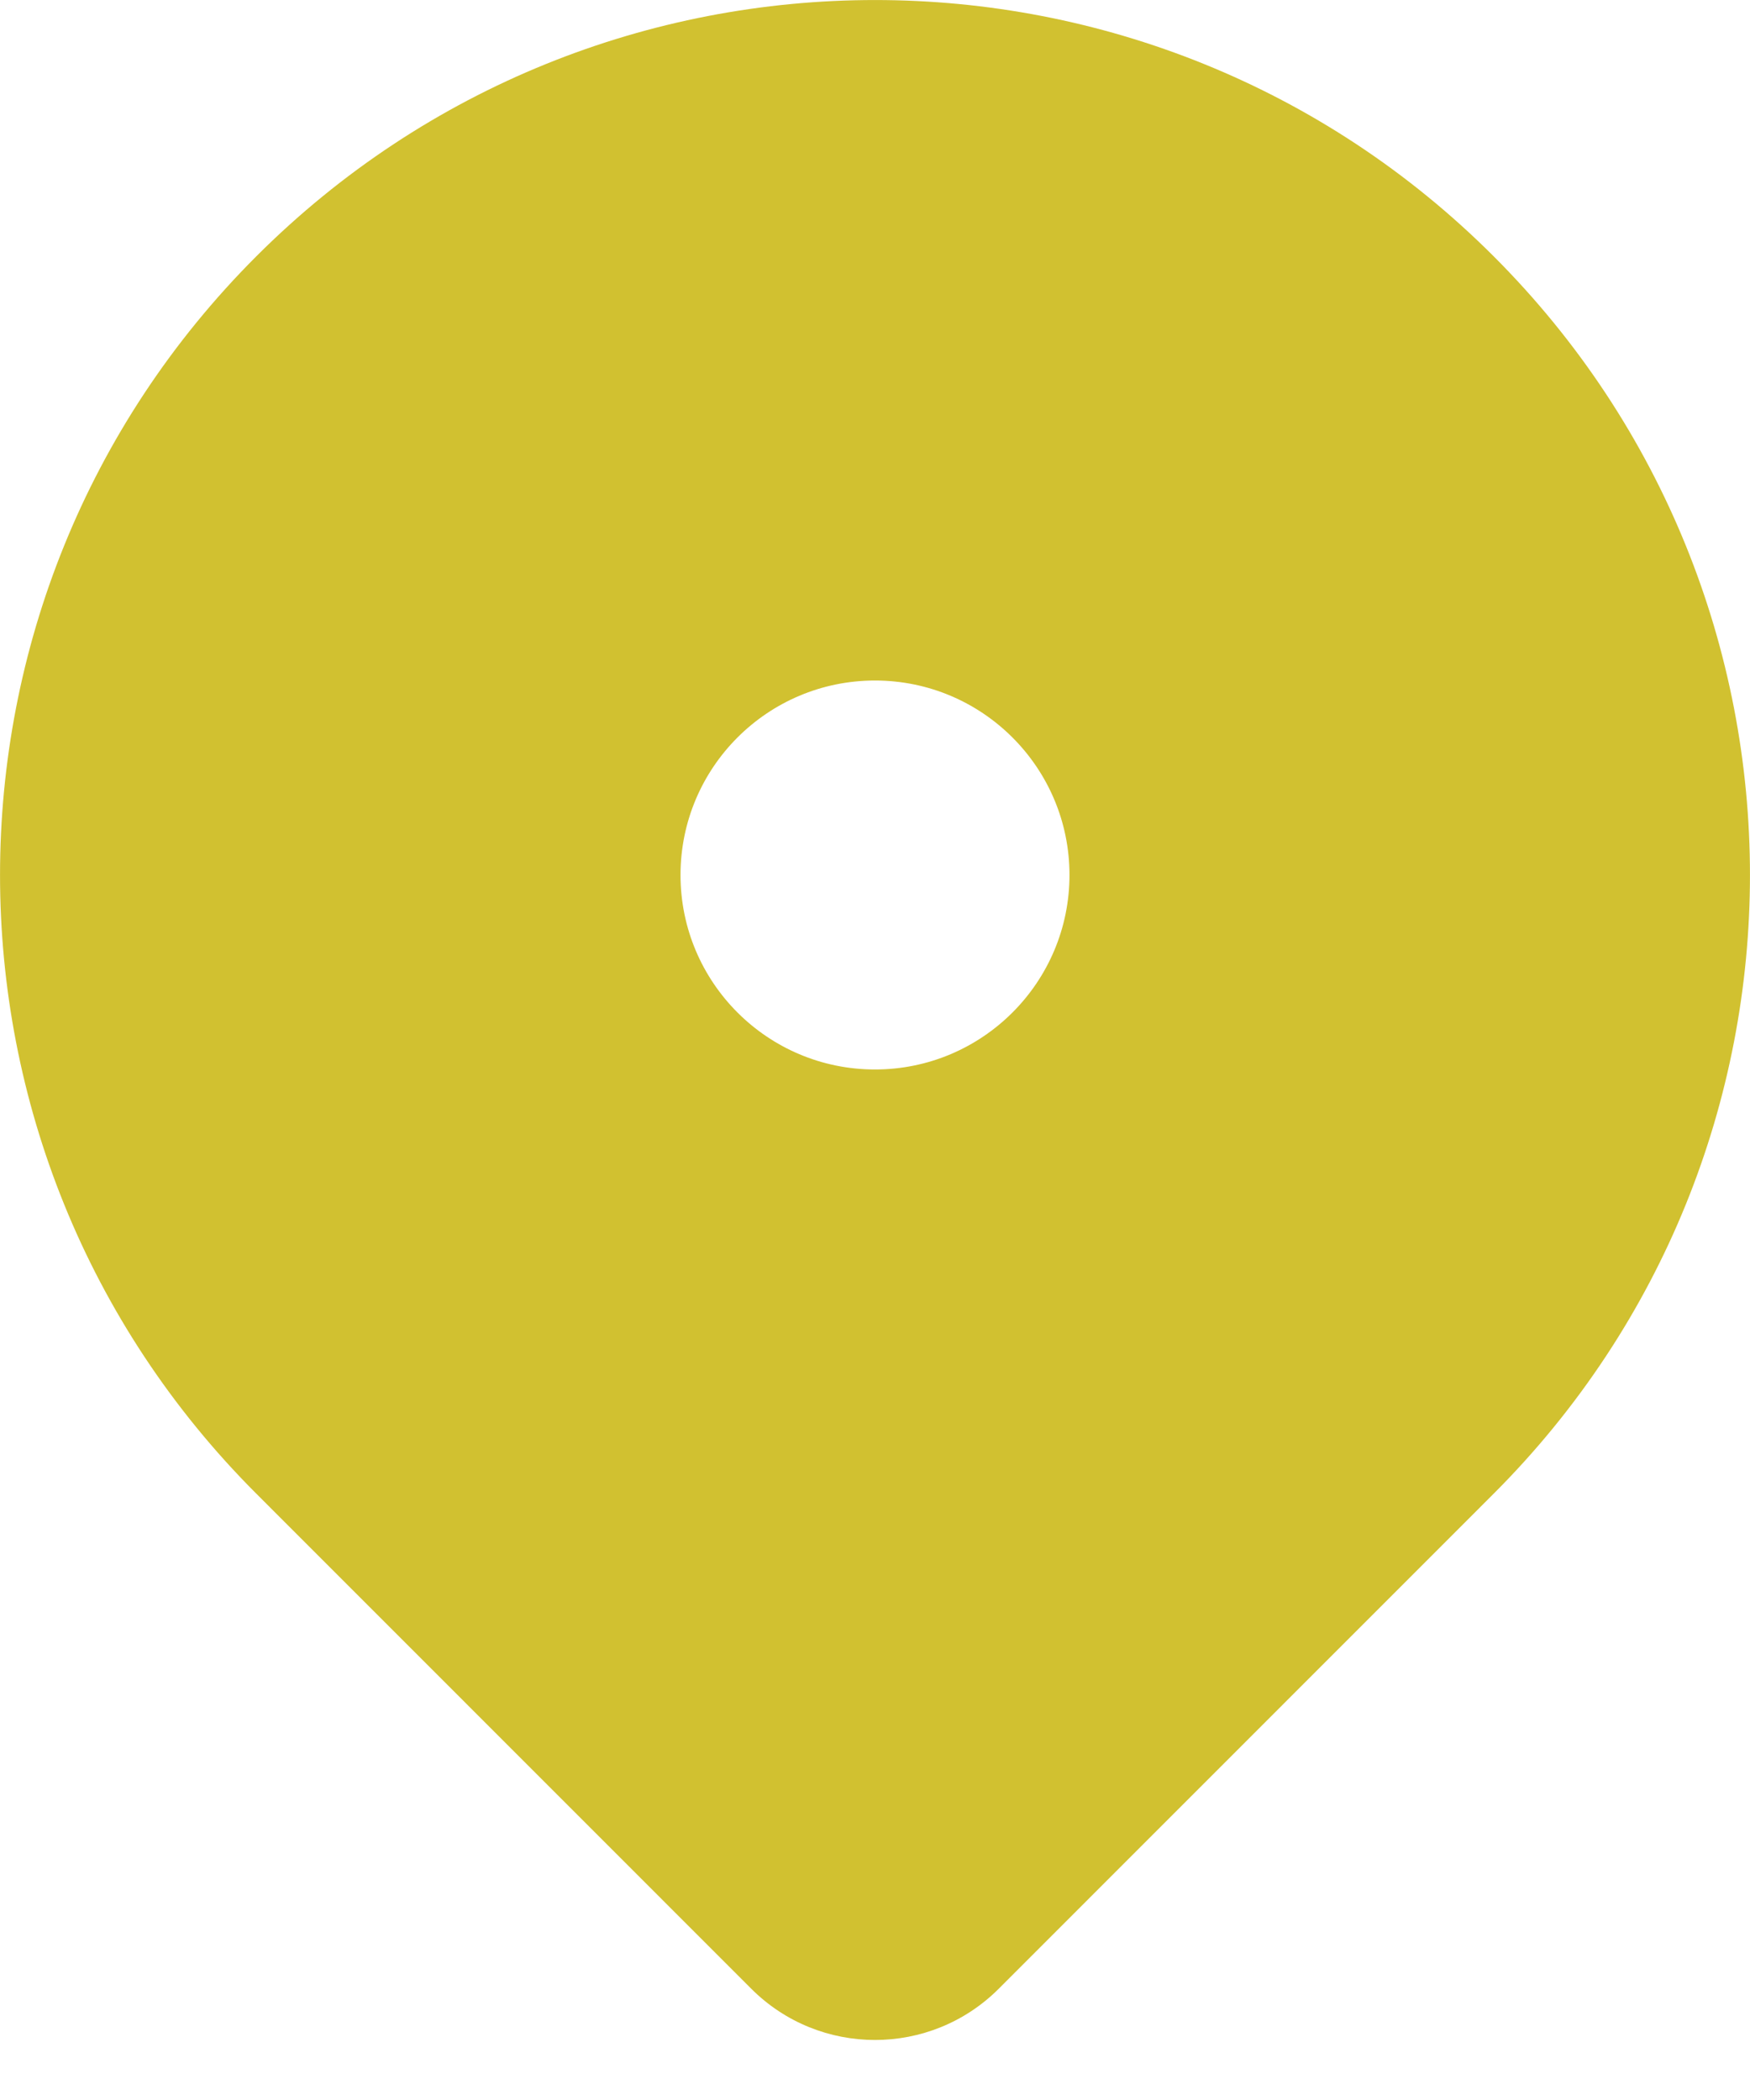 <?xml version="1.0" encoding="UTF-8"?>
<svg width="15px" height="18px" viewBox="0 0 15 18" version="1.1" xmlns="http://www.w3.org/2000/svg" xmlns:xlink="http://www.w3.org/1999/xlink">
    <g id="💎-Symbols" stroke="none" stroke-width="1" fill="none" fill-rule="evenodd">
        <path d="M12.803,12.803 L8.561,17.046 C7.975,17.632 7.025,17.632 6.439,17.046 L2.197,12.803 L2.197,12.803 C-0.732,9.874 -0.732,5.126 2.197,2.197 C5.126,-0.732 9.874,-0.732 12.803,2.197 C15.732,5.126 15.732,9.874 12.803,12.803 Z M7.5,9.167 C8.42,9.167 9.167,8.42 9.167,7.5 C9.167,6.58 8.42,5.833 7.5,5.833 C6.579,5.833 5.833,6.58 5.833,7.5 C5.833,8.42 6.579,9.167 7.5,9.167 Z" id="icon__contact--map" fill="#D1C130" fill-rule="nonzero"></path>
    </g>
</svg>